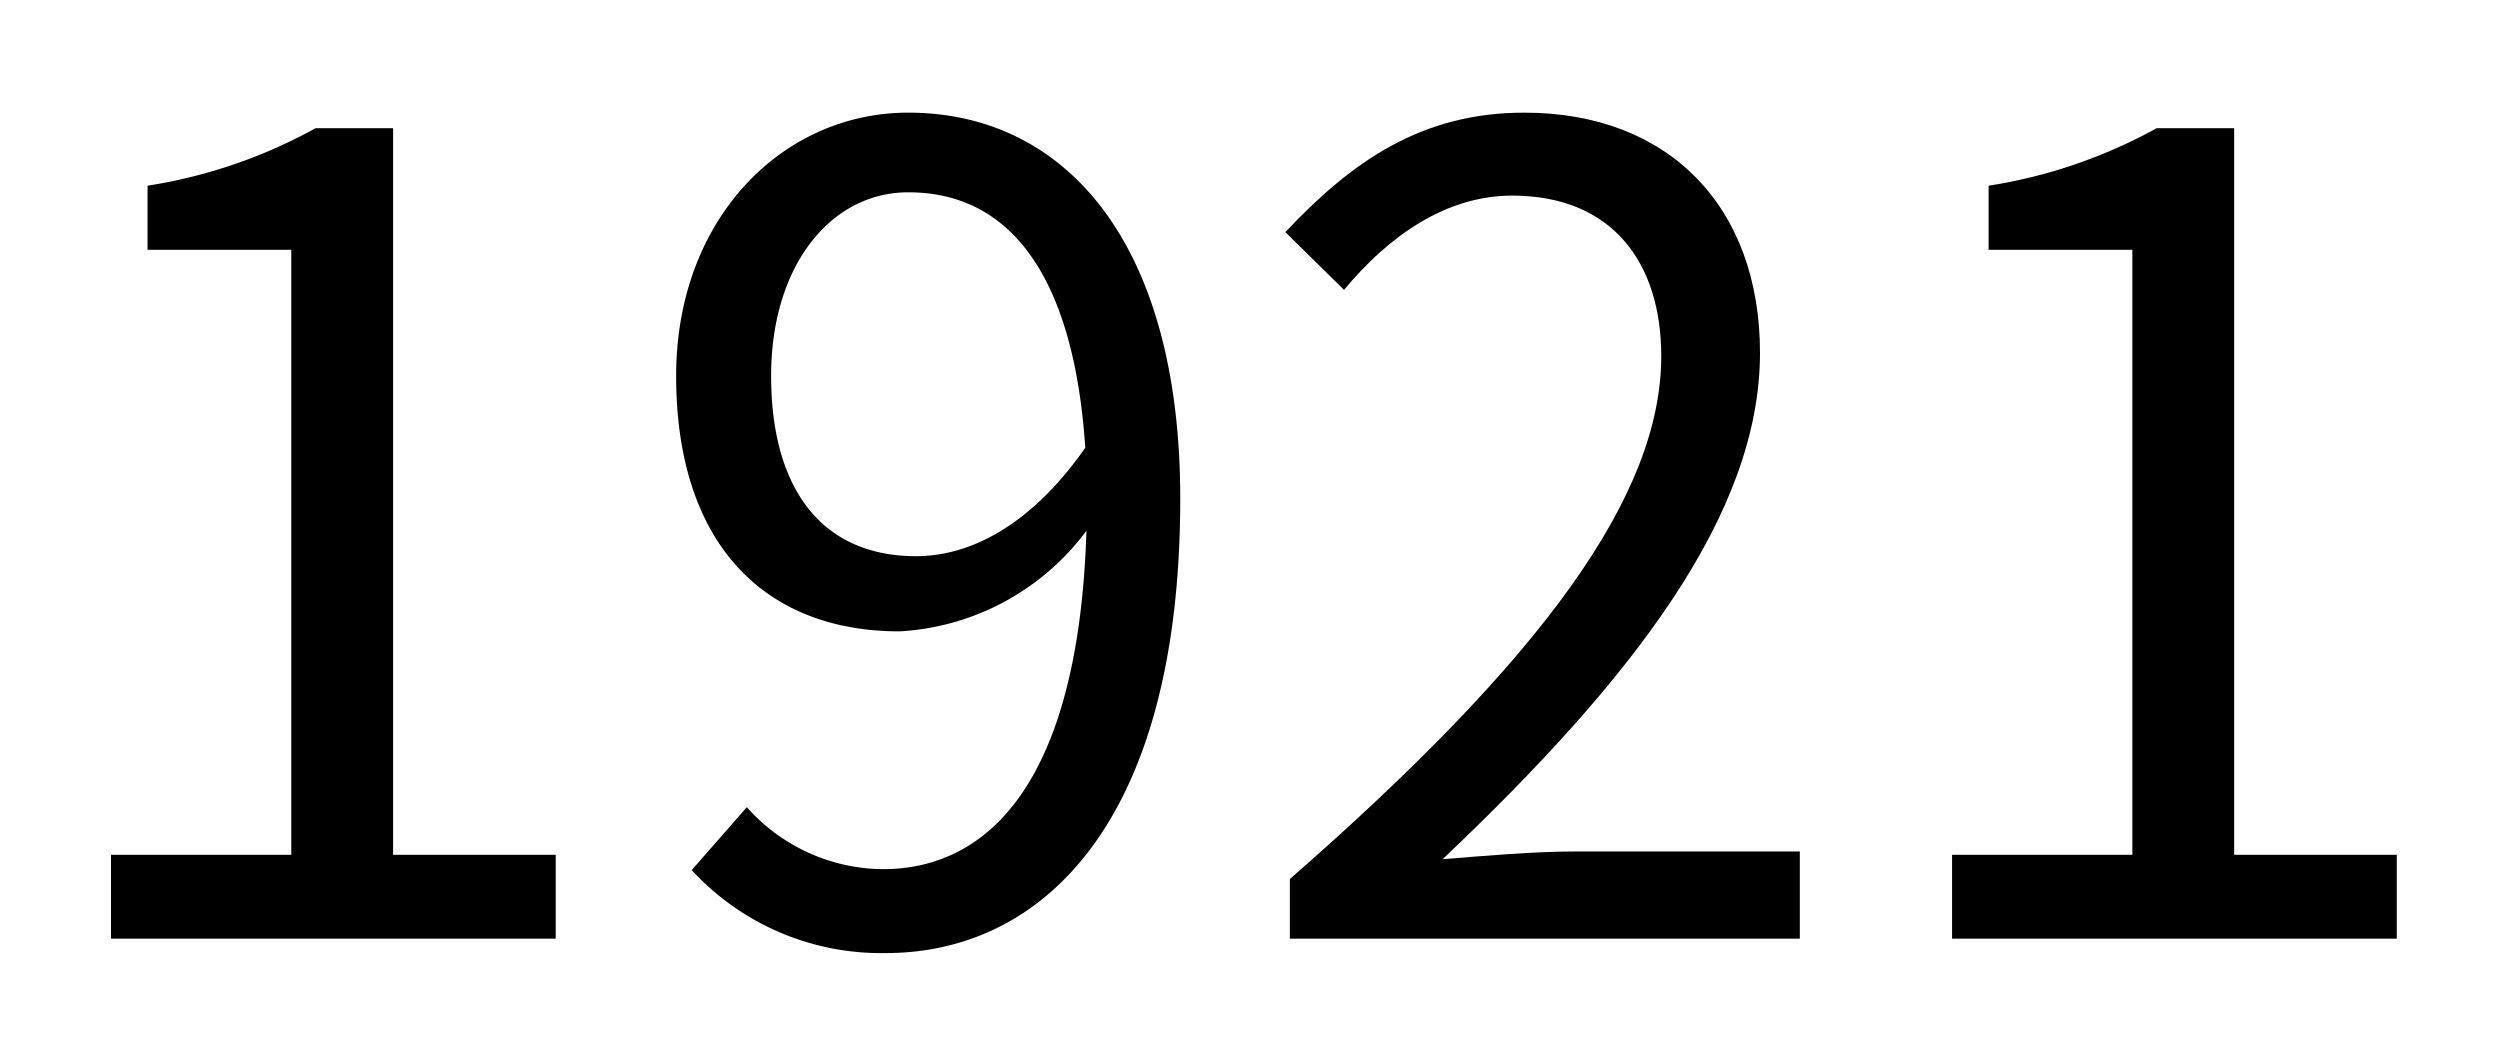 <svg xmlns="http://www.w3.org/2000/svg" viewBox="0 0 106.08 44.88"><rect width="106.08" height="44.88" fill="none"/><path d="M4.71,36.27h7.65V10.6H6.26V7.88a21.63,21.63,0,0,0,7.13-2.44h3.29V36.27h6.9v3.56H4.71Z"/><path d="M31.69,34.25a7.79,7.79,0,0,0,5.77,2.63c4.46,0,8.31-3.66,8.64-14.36a10.61,10.61,0,0,1-7.93,4.27c-5.73,0-9.48-3.71-9.48-10.84,0-6.66,4.5-11.17,9.85-11.17,6.62,0,11.54,5.45,11.54,16.38,0,13.93-6,19.28-12.48,19.28a10.92,10.92,0,0,1-8.25-3.52ZM46.05,19C45.58,11.92,43,8.16,38.54,8.16c-3.28,0-5.82,3.1-5.82,7.79s2.07,7.65,6.15,7.65C41.17,23.6,43.75,22.29,46.05,19Z"/><path d="M54.73,37.3C65.52,27.87,70.49,21,70.49,15.11c0-3.94-2.06-6.81-6.33-6.81-2.82,0-5.26,1.74-7.13,4L54.54,9.85c2.82-3,5.77-5.07,10.14-5.07,6.14,0,10,4,10,10.19,0,6.85-5.4,13.84-13.47,21.49,1.79-.15,3.9-.33,5.63-.33h9.53v3.7H54.73Z"/><path d="M82.83,36.27h7.65V10.6h-6.1V7.88a21.63,21.63,0,0,0,7.13-2.44H94.8V36.27h6.9v3.56H82.83Z"/></svg>